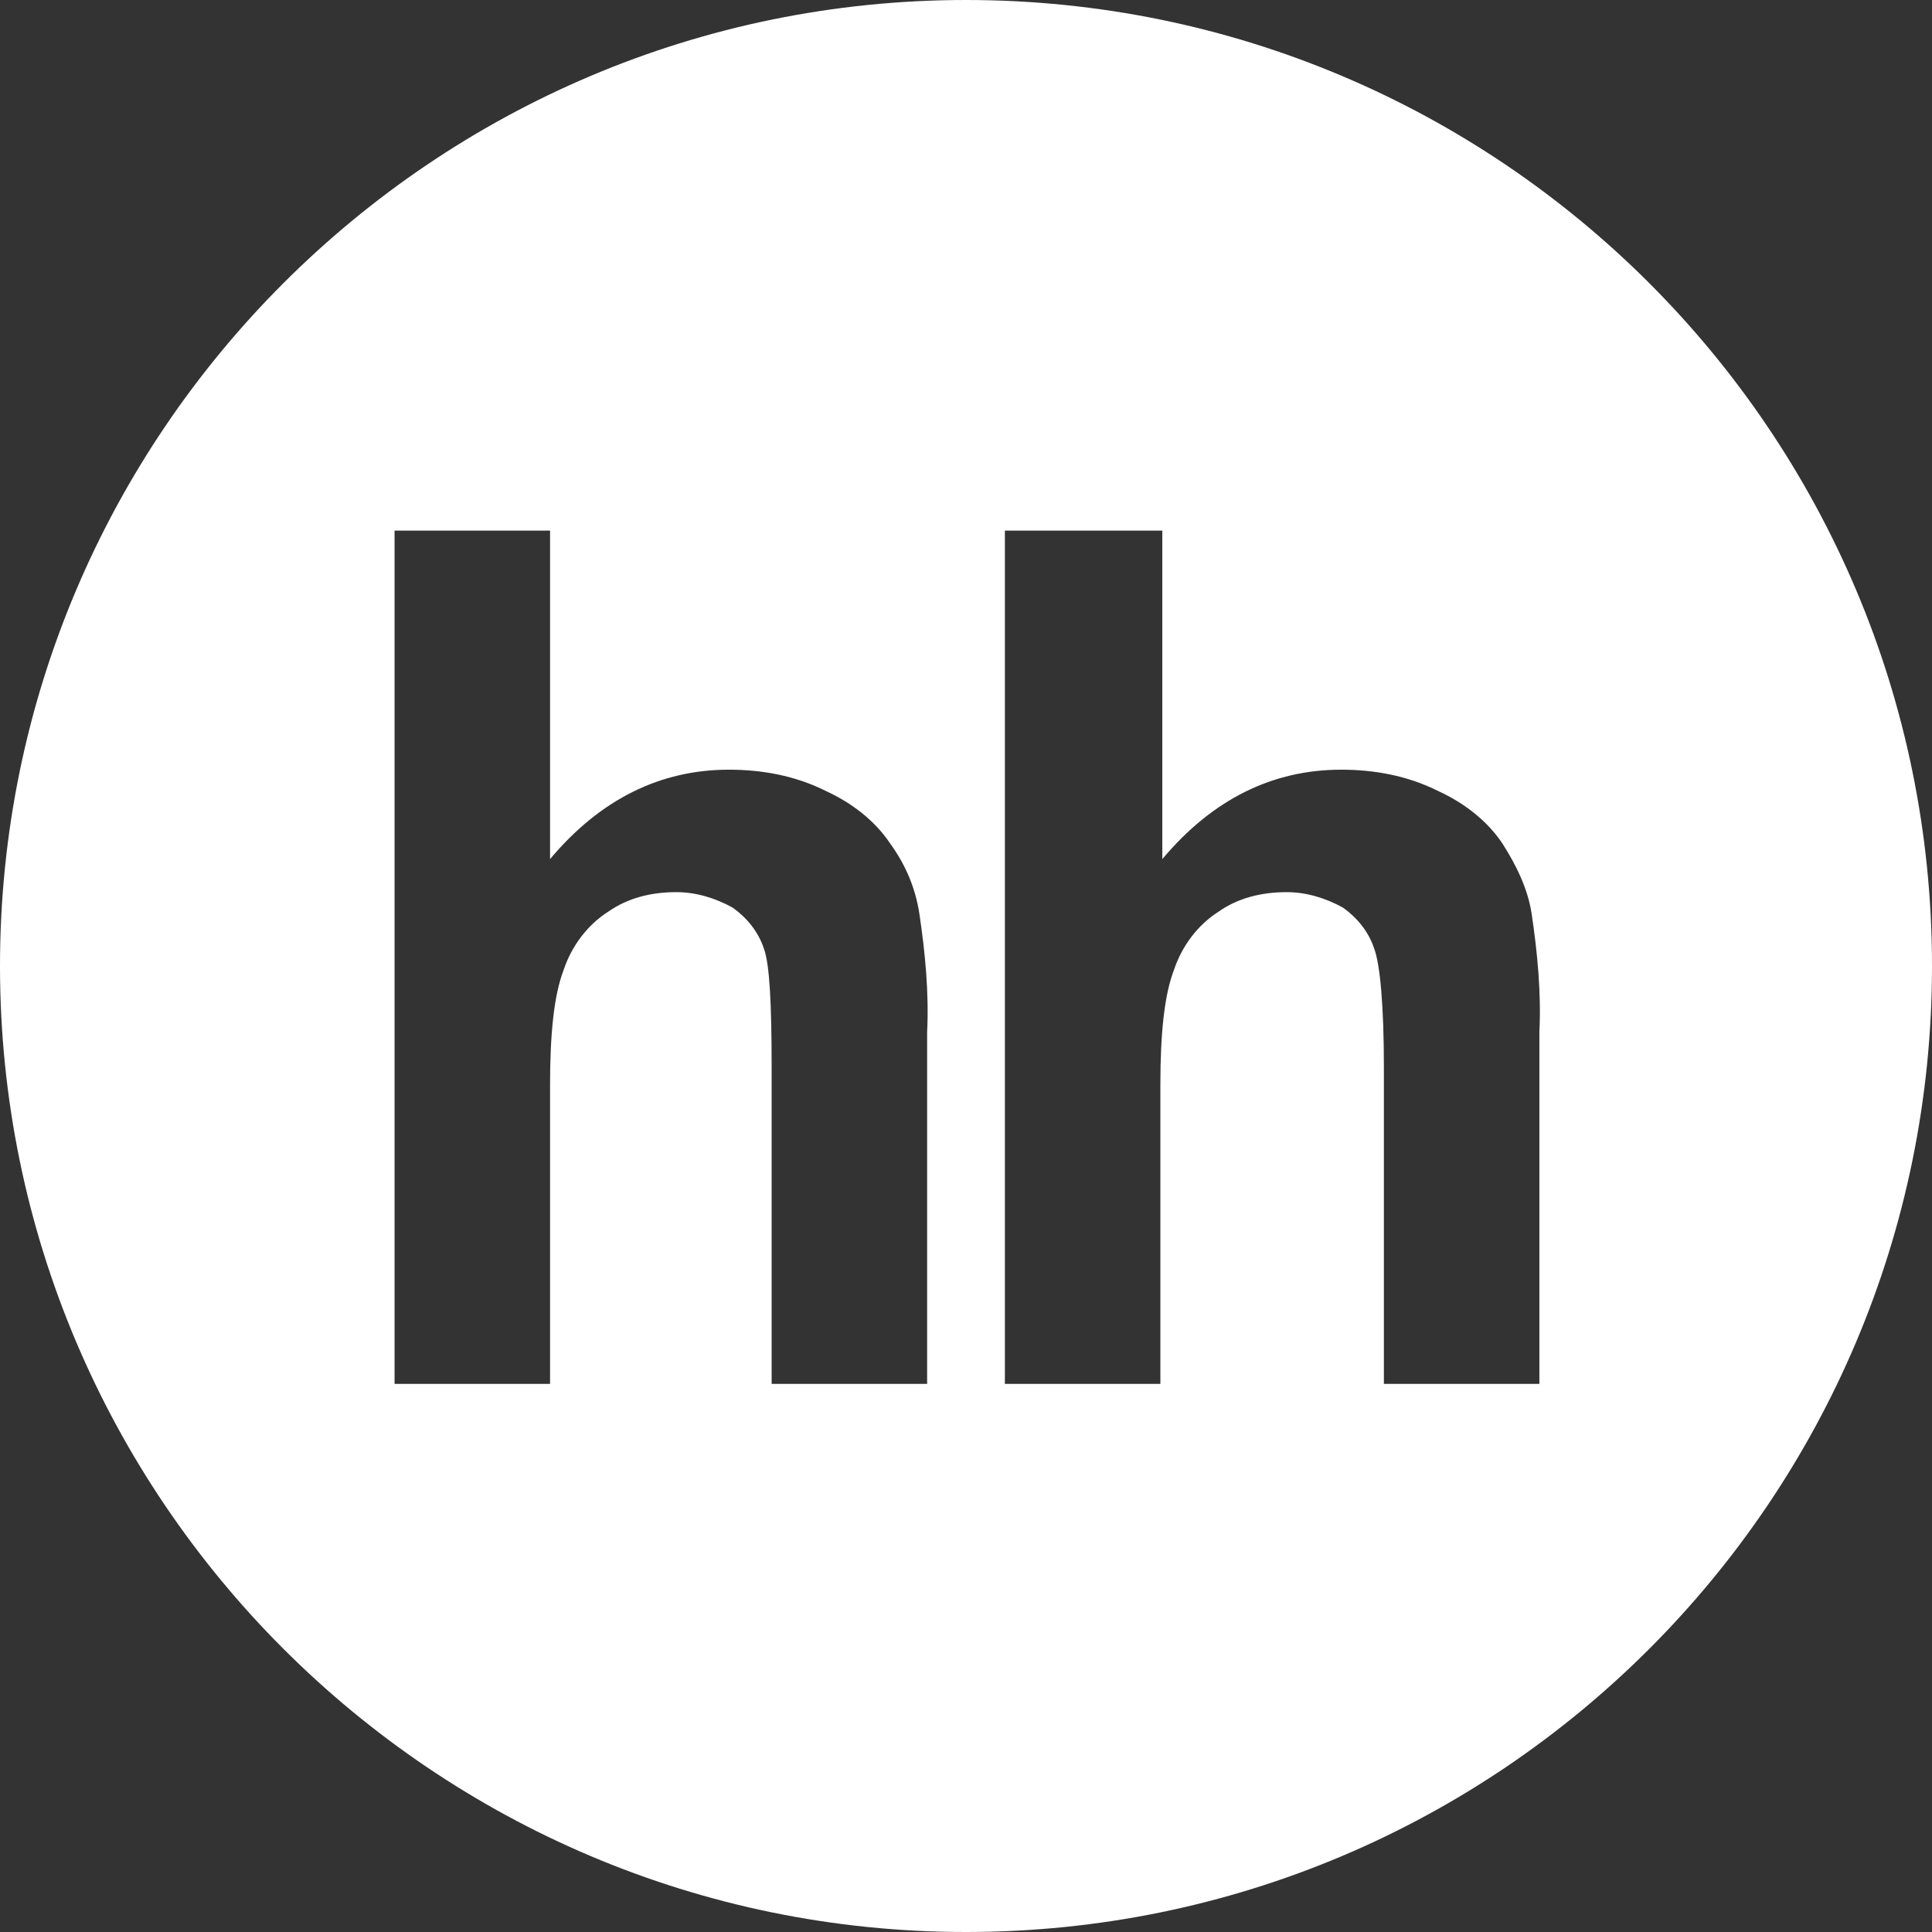 <?xml version="1.0" encoding="UTF-8"?> <!-- Generator: Adobe Illustrator 25.4.1, SVG Export Plug-In . SVG Version: 6.00 Build 0) --> <svg xmlns="http://www.w3.org/2000/svg" xmlns:xlink="http://www.w3.org/1999/xlink" id="Слой_1" x="0px" y="0px" viewBox="0 0 99.4 99.4" style="enable-background:new 0 0 99.4 99.4;" xml:space="preserve"><rect x="0" y="0" width="99.4" height="99.4" fill="#333333" stroke="none"/> <style type="text/css"> .st0{fill-rule:evenodd;clip-rule:evenodd;fill:#FFFFFF;} </style> <path class="st0" d="M49.7,0C22.3,0,0,22.3,0,49.7c0,27.4,22.3,49.7,49.7,49.7c27.4,0,49.7-22.2,49.7-49.7S77.1,0,49.7,0z M47.7,53.1v18.1h-8V54.9c0-3.2-0.1-5.3-0.4-6.1c-0.3-0.9-0.9-1.6-1.6-2.1c-0.9-0.5-1.9-0.8-2.9-0.8c-1.3,0-2.5,0.3-3.5,1 c-1.1,0.7-1.9,1.8-2.3,3c-0.5,1.3-0.7,3.3-0.7,5.9v15.4h-8V27.3h8v16.9c2.6-3.1,5.7-4.6,9.2-4.6c1.7,0,3.4,0.3,5,1.1 c1.3,0.6,2.5,1.5,3.3,2.7c0.8,1.1,1.3,2.3,1.5,3.6C47.6,49,47.8,51.1,47.7,53.1z M79.2,53.1v18.1h-8V54.9c0-3.2-0.2-5.3-0.5-6.1 c-0.3-0.9-0.9-1.6-1.6-2.1c-0.9-0.5-1.9-0.8-2.9-0.8c-1.3,0-2.5,0.3-3.5,1c-1.1,0.7-1.9,1.8-2.3,3c-0.5,1.3-0.7,3.3-0.7,5.9v15.4h-8 V27.3h8.1v16.9c2.6-3.1,5.7-4.6,9.2-4.6c1.7,0,3.4,0.3,5,1.1c1.3,0.6,2.5,1.5,3.3,2.7c0.7,1.1,1.3,2.3,1.5,3.6 C79.1,49,79.3,51.1,79.2,53.1z"></path> </svg> 